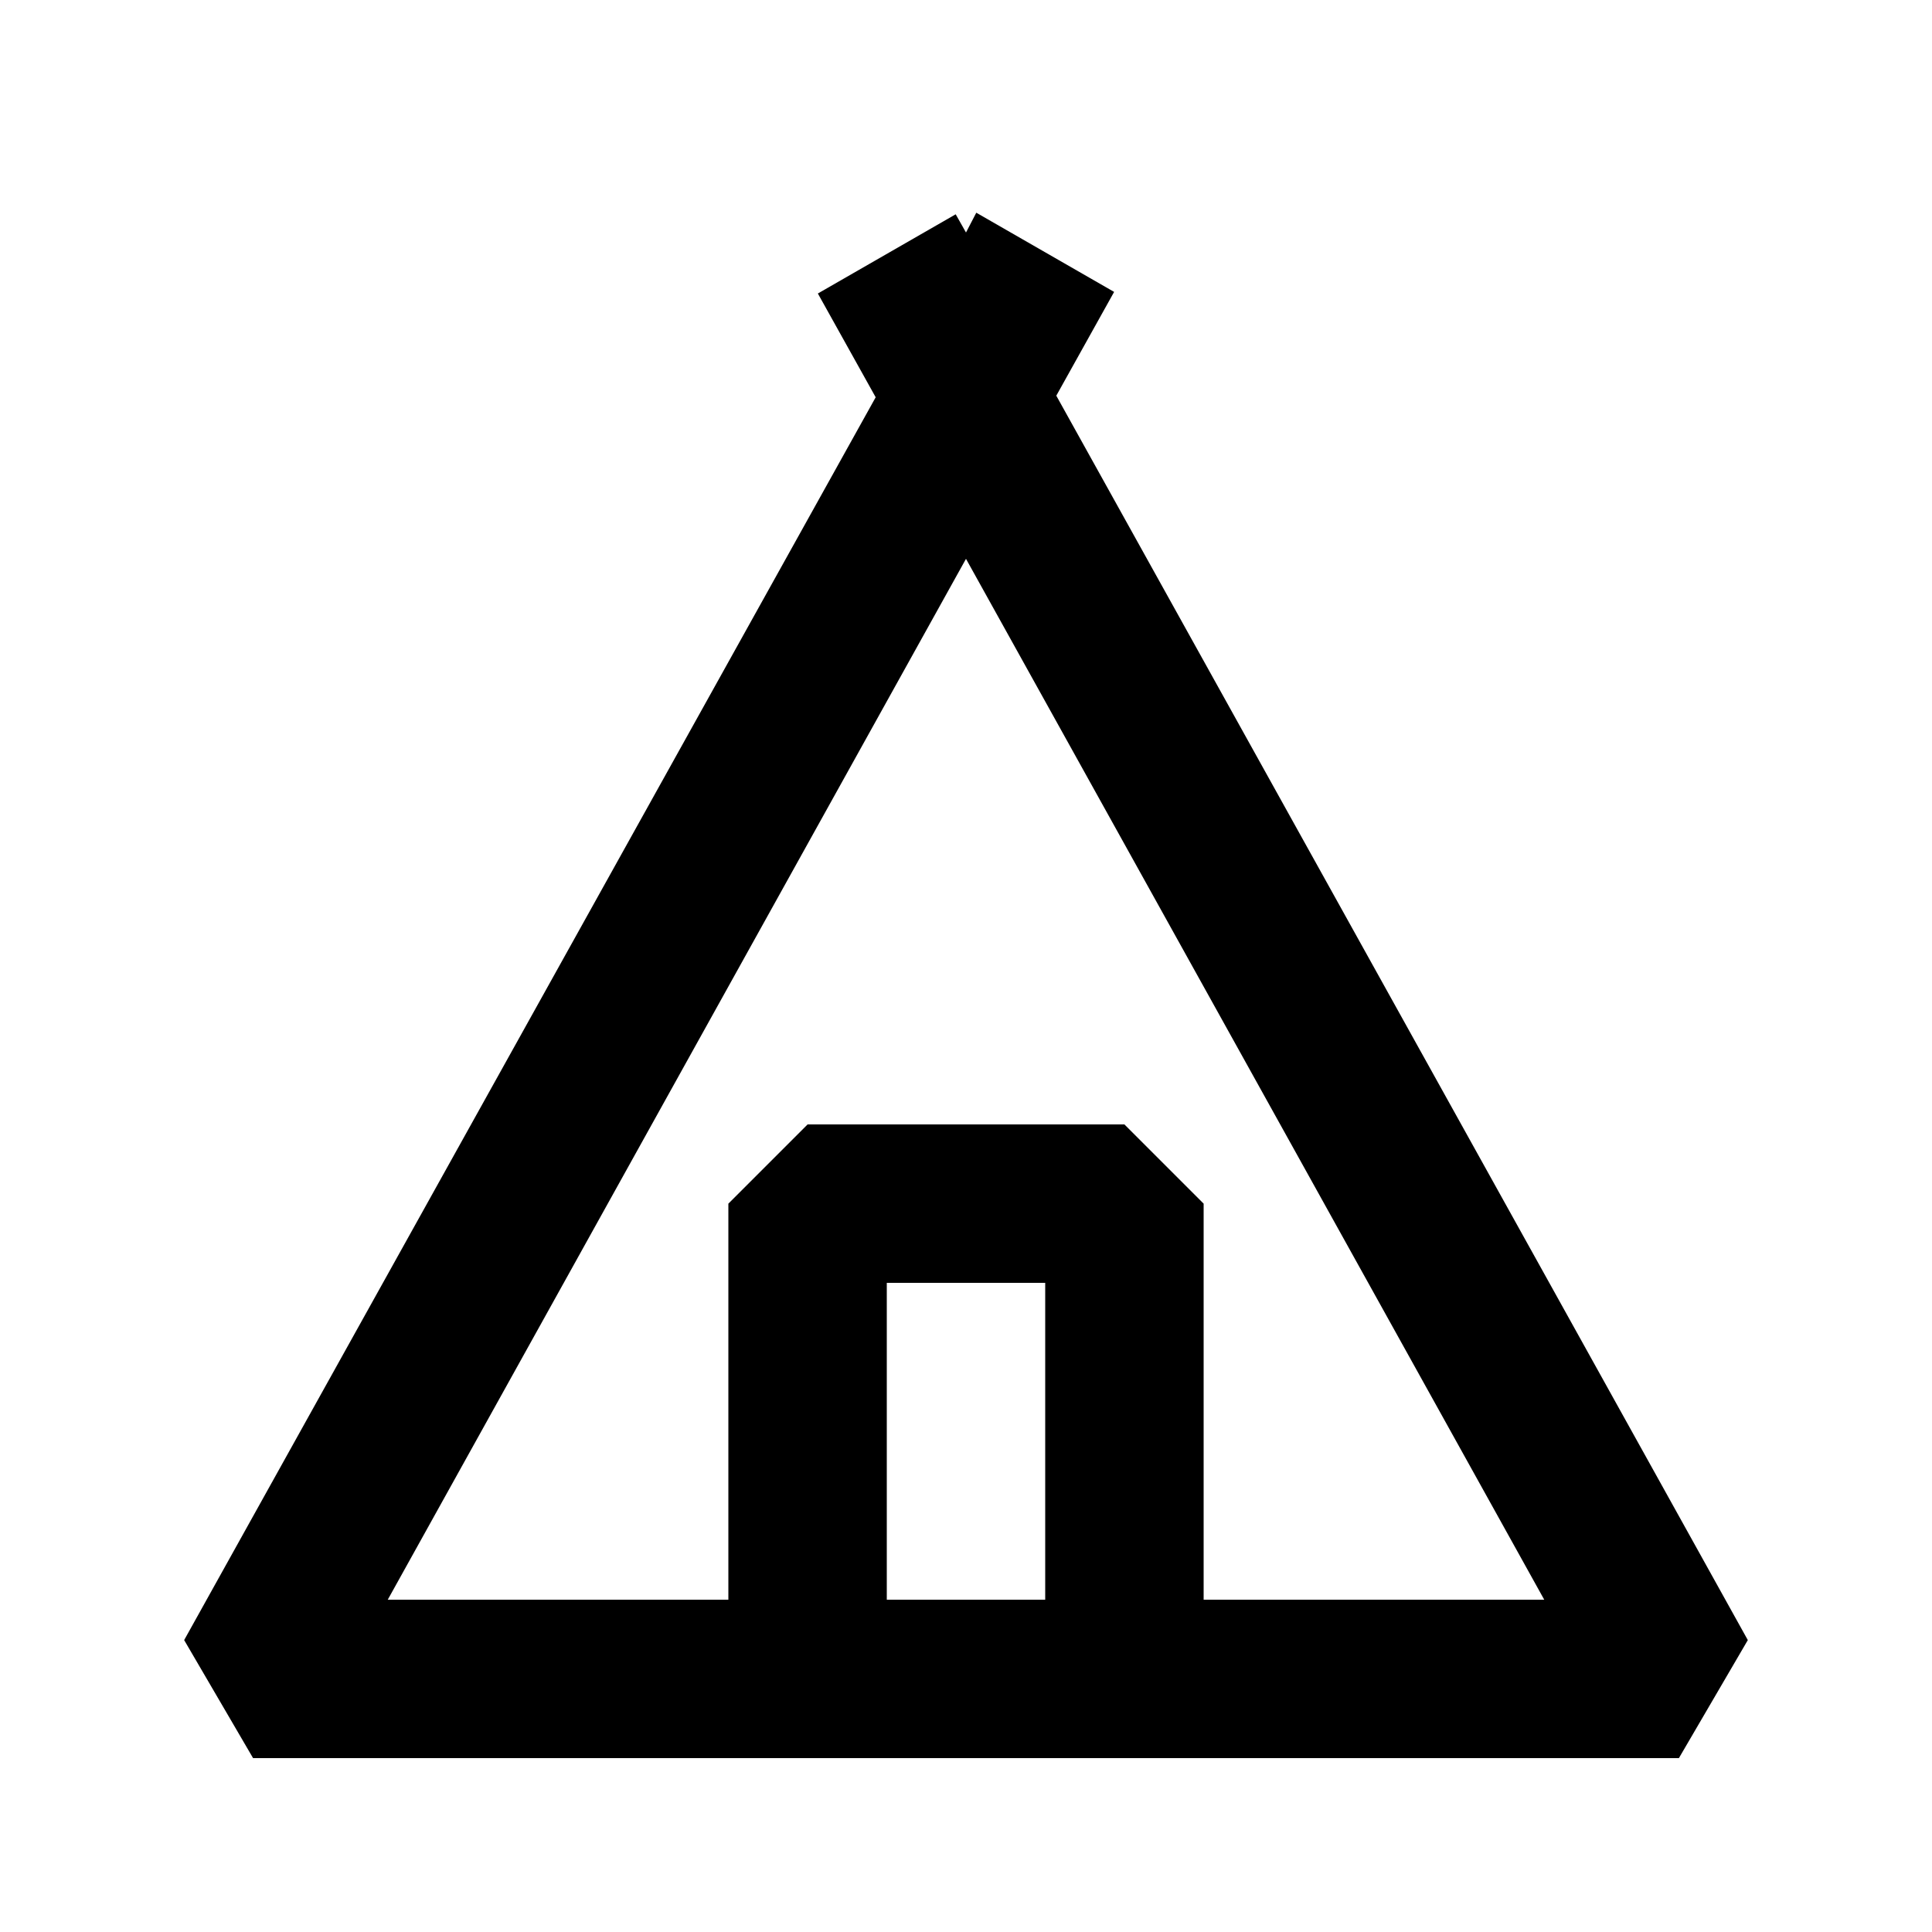<?xml version="1.0" encoding="UTF-8"?>
<!-- Uploaded to: SVG Repo, www.svgrepo.com, Generator: SVG Repo Mixer Tools -->
<svg fill="#000000" width="800px" height="800px" version="1.1" viewBox="144 144 512 512" xmlns="http://www.w3.org/2000/svg">
 <path d="m423.93 248.86 15.324-27.5-36.527-20.992-2.727 5.25-2.731-4.828-36.527 20.992 15.324 27.5-183.26 329.36 18.262 31.277h377.86l18.262-31.277zm-44.922 319.08v-83.969h41.984v83.969zm83.969 0v-104.96l-20.992-20.992h-83.969l-20.992 20.992v104.96l-90.266-0.004 153.24-275.84 153.24 275.84z"/>
</svg>